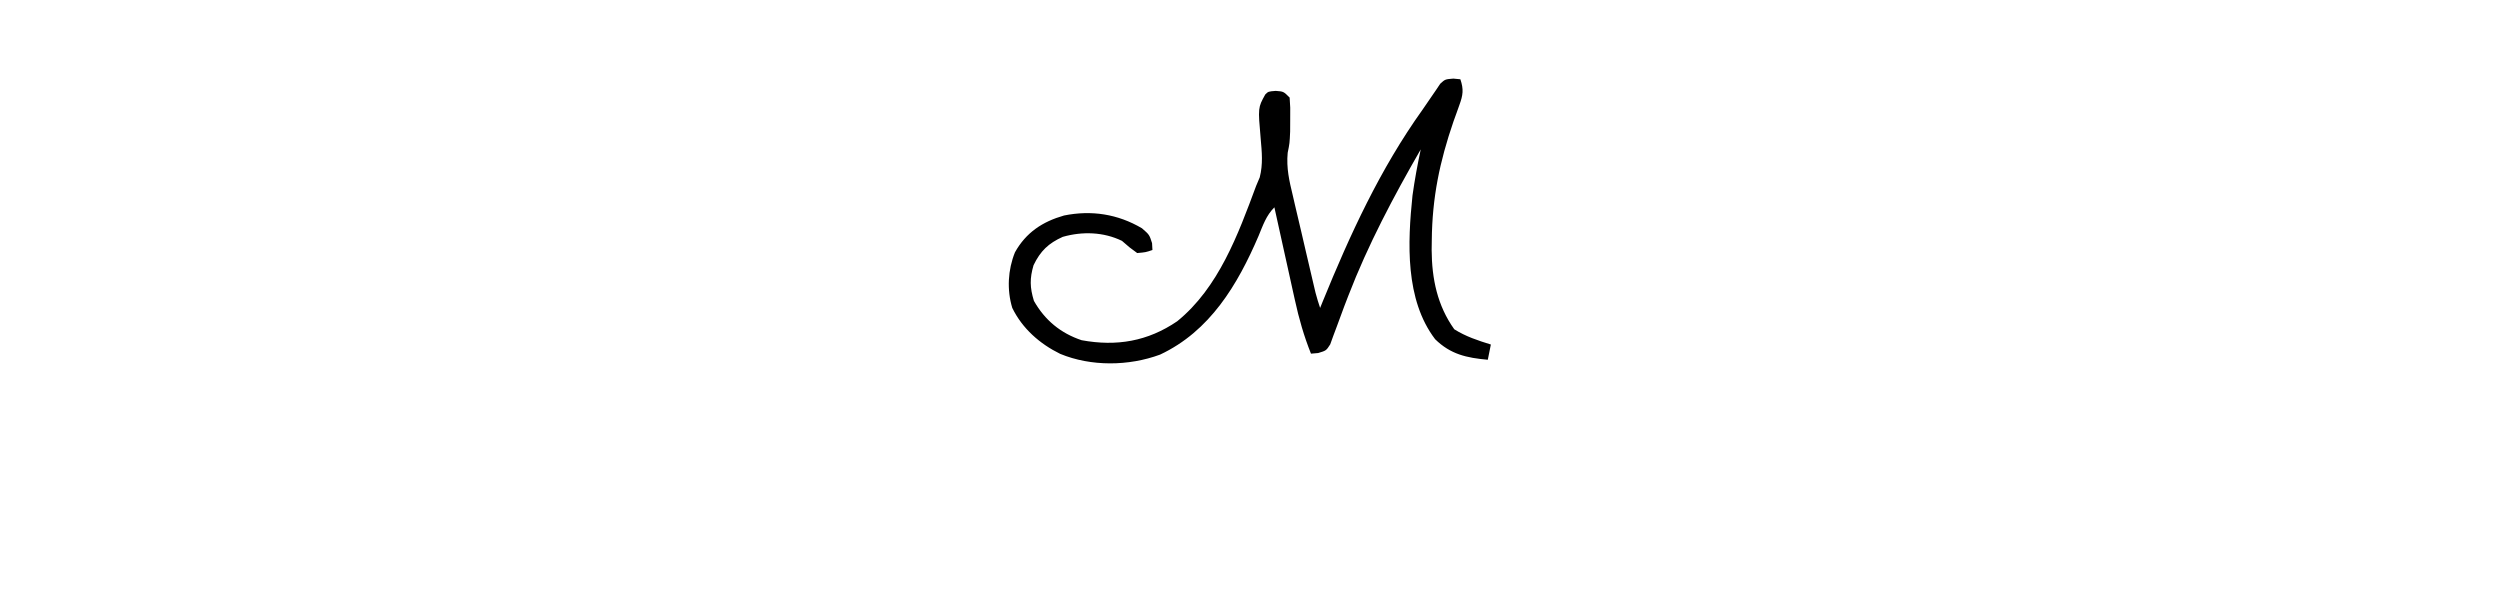 <?xml version="1.0" encoding="UTF-8"?>
<svg version="1.1" xmlns="http://www.w3.org/2000/svg" width="820" height="200">
<path d="M0 0 C0.764 0.072 1.528 0.144 2.315 0.219 C3.445 3.555 3.188 5.394 1.987 8.676 C1.683 9.532 1.379 10.389 1.065 11.272 C0.57 12.638 0.57 12.638 0.065 14.031 C-4.476 27.251 -6.922 39.004 -7.06 53.031 C-7.074 54.081 -7.088 55.132 -7.103 56.214 C-7.044 65.661 -5.245 74.435 0.315 82.219 C4.086 84.596 8.068 85.904 12.315 87.219 C11.985 88.869 11.655 90.519 11.315 92.219 C4.375 91.593 -0.889 90.449 -5.962 85.48 C-15.848 72.501 -14.99 53.782 -13.386 38.342 C-12.684 33.259 -11.749 28.236 -10.685 23.219 C-19.598 38.705 -27.994 54.511 -34.427 71.207 C-35.091 72.93 -35.091 72.93 -35.769 74.689 C-36.616 76.922 -37.443 79.162 -38.25 81.41 C-38.628 82.417 -39.006 83.424 -39.396 84.461 C-39.719 85.356 -40.041 86.252 -40.374 87.175 C-41.685 89.219 -41.685 89.219 -44.328 90.016 C-45.106 90.083 -45.884 90.15 -46.685 90.219 C-48.993 84.435 -50.624 78.766 -51.947 72.687 C-52.142 71.811 -52.338 70.934 -52.539 70.031 C-53.156 67.261 -53.764 64.49 -54.373 61.719 C-54.792 59.828 -55.212 57.937 -55.632 56.047 C-56.656 51.439 -57.672 46.829 -58.685 42.219 C-61.384 44.918 -62.433 48.124 -63.873 51.594 C-70.747 67.624 -79.812 82.85 -96.185 90.531 C-106.477 94.333 -118.821 94.47 -128.943 90.285 C-135.623 87.013 -141.369 81.979 -144.662 75.211 C-146.462 69.281 -146.097 62.706 -143.779 56.98 C-140.166 50.499 -134.75 46.919 -127.685 44.906 C-118.709 43.09 -110.062 44.41 -102.123 49.094 C-99.685 51.219 -99.685 51.219 -98.81 53.969 C-98.769 54.711 -98.728 55.454 -98.685 56.219 C-100.873 56.969 -100.873 56.969 -103.685 57.219 C-106.185 55.406 -106.185 55.406 -108.685 53.219 C-114.725 50.286 -121.66 50.074 -128.103 51.906 C-132.768 54.007 -135.429 56.526 -137.685 61.219 C-138.961 65.569 -138.892 68.542 -137.56 72.906 C-133.995 79.205 -128.824 83.506 -121.916 85.808 C-110.396 87.927 -100.206 86.161 -90.56 79.594 C-76.996 68.59 -70.595 51.143 -64.685 35.219 C-64.291 34.284 -63.896 33.349 -63.49 32.386 C-62.383 28.029 -62.793 24.102 -63.185 19.656 C-64.074 9.527 -64.074 9.527 -61.685 5.219 C-60.685 4.219 -60.685 4.219 -58.248 4.031 C-55.685 4.219 -55.685 4.219 -53.685 6.219 C-53.455 9.449 -53.455 9.449 -53.498 13.406 C-53.504 14.699 -53.51 15.992 -53.517 17.324 C-53.685 21.219 -53.685 21.219 -54.324 24.324 C-54.792 29.369 -53.808 33.531 -52.63 38.422 C-52.409 39.381 -52.188 40.341 -51.961 41.33 C-51.255 44.379 -50.533 47.423 -49.81 50.469 C-49.331 52.531 -48.853 54.593 -48.376 56.656 C-47.502 60.422 -46.624 64.188 -45.732 67.95 C-45.554 68.704 -45.376 69.458 -45.192 70.234 C-44.762 71.916 -44.234 73.572 -43.685 75.219 C-43.415 74.551 -43.144 73.884 -42.866 73.197 C-33.848 51.082 -24.033 29.698 -10.092 10.196 C-9.095 8.795 -8.126 7.374 -7.176 5.941 C-6.671 5.206 -6.166 4.471 -5.646 3.715 C-5.198 3.045 -4.75 2.375 -4.288 1.685 C-2.685 0.219 -2.685 0.219 0 0 Z " fill="#000000" transform="translate(476.685,25.781)"/>
</svg>
